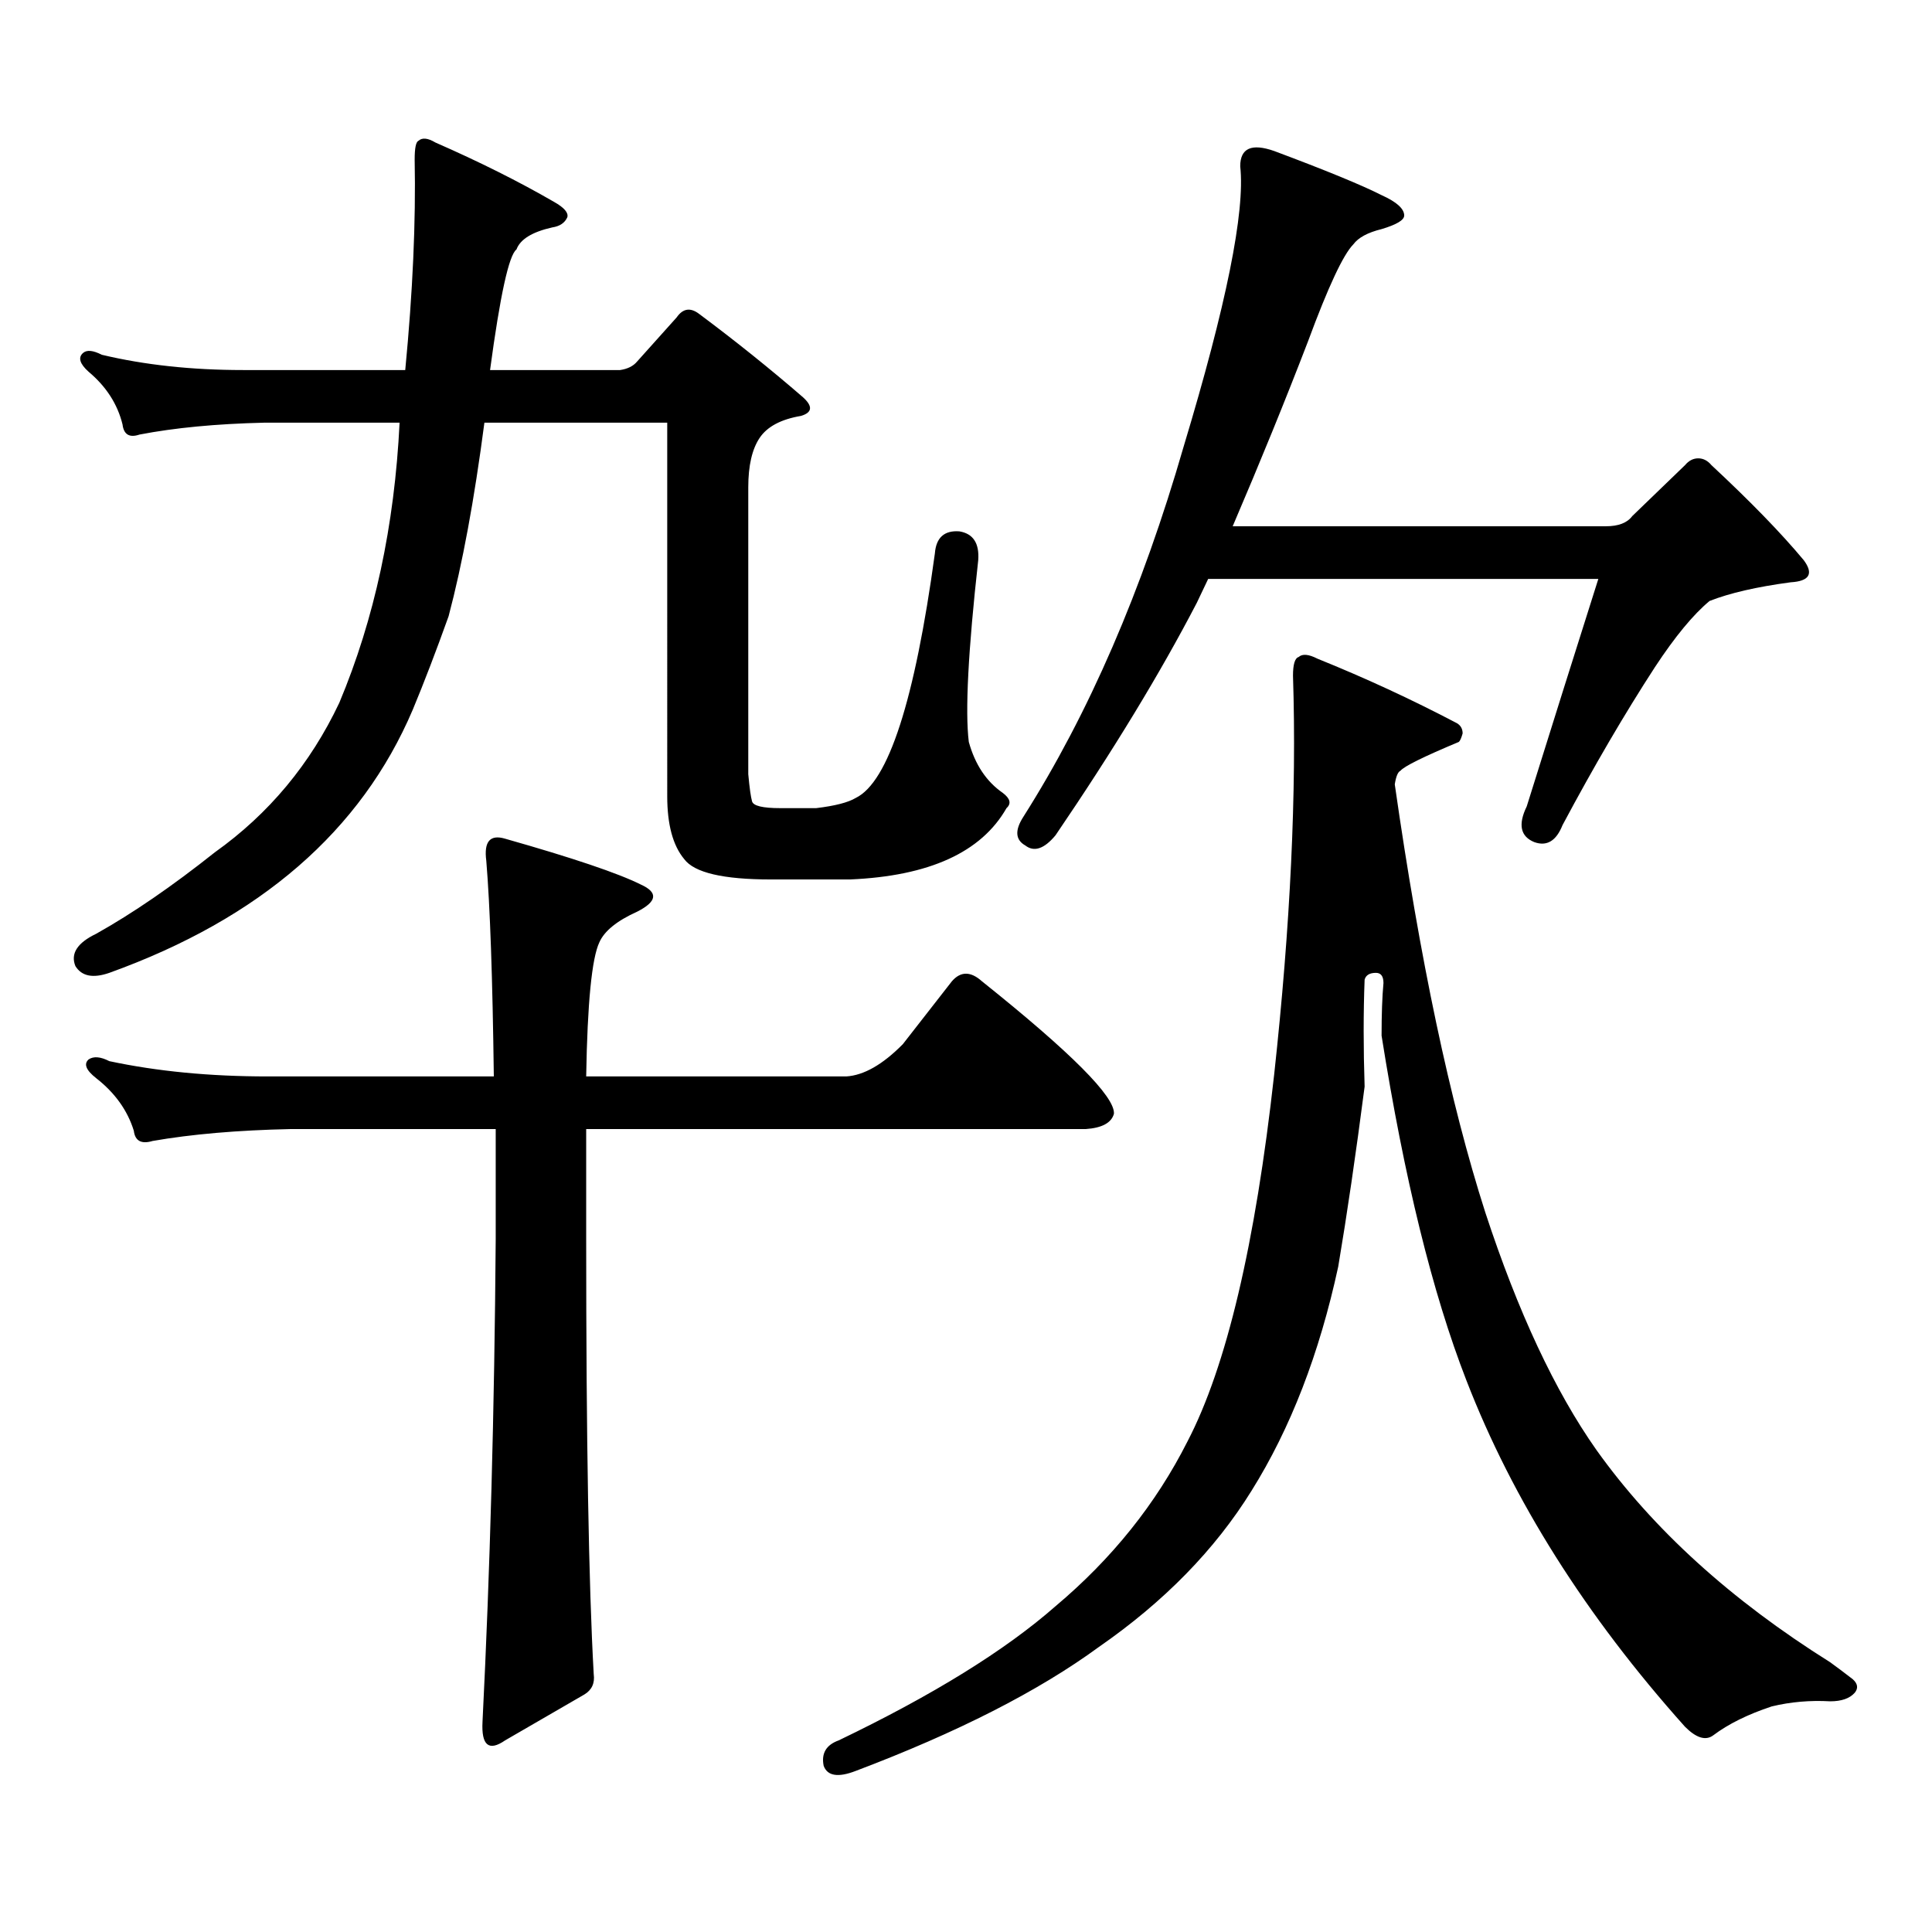 <?xml version="1.0" encoding="utf-8"?>
<!-- Generator: Adobe Illustrator 16.0.0, SVG Export Plug-In . SVG Version: 6.00 Build 0)  -->
<!DOCTYPE svg PUBLIC "-//W3C//DTD SVG 1.1//EN" "http://www.w3.org/Graphics/SVG/1.1/DTD/svg11.dtd">
<svg version="1.1" id="图层_1" xmlns="http://www.w3.org/2000/svg" xmlns:xlink="http://www.w3.org/1999/xlink" x="0px" y="0px"
	 width="1000px" height="1000px" viewBox="0 0 1000 1000" enable-background="new 0 0 1000 1000" xml:space="preserve">
<path d="M329.749,187.141l20.487-22.852c3.247-4.683,7.149-5.273,11.707-1.758c18.856,14.063,36.737,28.427,53.657,43.066
	c5.198,4.696,4.878,7.91-0.976,9.668c-10.411,1.758-17.561,5.575-21.463,11.426c-3.902,5.863-5.854,14.364-5.854,25.488v148.535
	c0.64,7.031,1.296,11.728,1.951,14.063c0.64,2.348,5.518,3.516,14.634,3.516h18.536c9.756-1.168,16.585-2.926,20.487-5.273
	c16.905-8.199,30.563-50.387,40.975-126.563c0.64-8.199,4.878-12.003,12.683-11.426c7.149,1.181,10.396,6.152,9.756,14.941
	c-5.213,46.884-6.829,78.223-4.878,94.043c3.247,11.728,9.1,20.517,17.561,26.367c3.902,2.938,4.543,5.575,1.951,7.91
	c-13.018,22.852-39.999,35.156-80.974,36.914h-40.975c-24.725,0-39.679-3.516-44.877-10.547c-5.854-7.031-8.78-17.867-8.78-32.52
	V218.781h-94.632c-5.213,39.853-11.387,73.251-18.536,100.195c-6.509,18.168-12.683,34.277-18.536,48.34
	c-26.676,62.704-79.022,108.105-157.069,136.23c-8.46,2.938-14.314,1.758-17.561-3.516c-2.607-6.441,0.976-12.003,10.731-16.699
	c18.856-10.547,39.344-24.609,61.462-42.188c27.957-19.913,49.419-45.703,64.389-77.344c18.201-43.355,28.612-91.695,31.219-145.02
	h-70.242c-24.725,0.59-46.188,2.637-64.389,6.152c-5.213,1.758-8.14,0-8.78-5.273c-2.607-10.547-8.46-19.625-17.561-27.246
	c-4.558-4.093-5.533-7.32-2.927-9.668c1.951-1.758,5.198-1.456,9.756,0.879c22.103,5.273,46.493,7.91,73.169,7.91h83.9
	c3.902-40.43,5.518-76.753,4.878-108.984c0-5.851,0.64-9.078,1.951-9.668c1.951-1.758,4.878-1.456,8.78,0.879
	c22.759,9.97,43.246,20.215,61.462,30.762c5.198,2.938,7.469,5.575,6.829,7.91c-1.311,2.938-3.902,4.696-7.805,5.273
	c-10.411,2.348-16.585,6.152-18.536,11.426c-3.902,2.938-8.46,23.73-13.658,62.402h67.315
	C324.871,190.958,327.797,189.488,329.749,187.141z M251.702,445.539c-1.311-9.957,1.951-13.761,9.756-11.426
	c35.121,9.97,58.535,17.88,70.242,23.73c9.1,4.105,8.445,8.789-1.951,14.063c-10.411,4.696-16.92,9.97-19.512,15.82
	c-3.902,8.212-6.189,31.352-6.829,69.434h134.631c9.1-0.577,18.856-6.152,29.268-16.699l25.365-32.52
	c4.542-5.273,9.756-5.273,15.609,0c46.173,36.914,68.931,59.766,68.291,68.555c-1.311,4.696-6.189,7.333-14.634,7.91h-258.53v57.129
	c0,103.711,1.296,178.706,3.902,225c0.64,4.683-0.976,8.198-4.878,10.547l-40.975,23.73c-8.46,5.85-12.363,2.637-11.707-9.668
	c3.902-77.935,6.174-161.129,6.829-249.609v-57.129H150.241c-27.316,0.59-51.066,2.637-71.218,6.152
	c-5.854,1.758-9.116,0-9.756-5.273c-3.262-10.547-9.756-19.625-19.512-27.246c-5.213-4.093-6.509-7.32-3.902-9.668
	c2.591-1.758,6.174-1.456,10.731,0.879c24.71,5.273,52.026,7.91,81.949,7.91h117.07C254.948,506.184,253.653,468.98,251.702,445.539
	z M826.322,750.52c29.268,41.006,69.587,77.632,120.973,109.863c3.247,2.334,7.149,5.273,11.707,8.789
	c2.591,2.334,2.927,4.683,0.976,7.031c-2.607,2.925-6.829,4.395-12.683,4.395c-10.412-0.591-20.487,0.288-30.243,2.637
	c-12.363,4.092-22.438,9.077-30.243,14.941c-3.902,2.925-8.78,1.455-14.634-4.395c-51.386-57.432-89.114-117.197-113.168-179.297
	c-17.561-45.113-32.194-104.59-43.901-178.418c0-11.124,0.32-20.215,0.976-27.246c0-3.516-1.311-5.273-3.902-5.273
	c-3.262,0-5.213,1.181-5.854,3.516c-0.656,17.001-0.656,35.458,0,55.371c-4.558,35.156-9.115,66.22-13.658,93.164
	c-9.756,45.126-24.725,83.798-44.877,116.016c-18.871,30.459-45.212,57.417-79.022,80.859
	c-31.219,22.852-73.169,44.233-125.851,64.16c-9.116,3.516-14.634,2.637-16.585-2.637c-1.311-6.455,1.296-10.85,7.805-13.184
	c48.779-23.442,86.172-46.582,112.192-69.434c29.268-24.609,52.026-53.037,68.291-85.254
	c20.152-38.672,35.121-101.953,44.877-189.844c8.445-77.344,11.707-146.188,9.756-206.543c0-5.851,0.976-9.078,2.927-9.668
	c1.951-1.758,5.198-1.456,9.756,0.879c24.71,9.97,48.779,21.094,72.193,33.398c1.951,1.181,2.927,2.938,2.927,5.273
	c-0.656,2.348-1.311,3.817-1.951,4.395c-18.216,7.621-28.292,12.606-30.243,14.941c-1.311,0.59-2.286,2.938-2.927,7.031
	c13.003,90.829,28.612,164.657,46.828,221.484C785.667,679.039,804.859,720.06,826.322,750.52z M619.498,311.945
	c-18.871,36.337-43.261,76.465-73.169,120.41c-5.854,7.031-11.067,8.789-15.609,5.273c-5.213-2.926-5.533-7.91-0.976-14.941
	c33.81-53.312,61.462-117.184,82.925-191.602c22.103-73.238,31.859-121.578,29.268-145.02c0-9.366,5.854-12.003,17.561-7.91
	c26.661,9.97,45.197,17.578,55.608,22.852c7.805,3.516,11.707,7.031,11.707,10.547c0,2.348-3.902,4.696-11.707,7.031
	c-7.164,1.758-12.042,4.395-14.634,7.91c-5.213,5.273-13.018,21.973-23.414,50.098c-11.707,30.473-24.725,62.402-39.023,95.801
	H831.2c6.494,0,11.052-1.758,13.658-5.273l27.316-26.367c1.951-2.335,4.222-3.516,6.829-3.516c2.592,0,4.878,1.181,6.829,3.516
	c20.152,18.759,36.097,35.156,47.804,49.219c5.198,7.031,2.927,10.849-6.829,11.426c-17.561,2.348-31.554,5.575-41.95,9.668
	c-8.46,7.031-17.896,18.457-28.292,34.277c-15.609,24.032-31.554,51.278-47.804,81.738c-3.262,8.212-8.14,11.137-14.634,8.789
	c-7.164-2.926-8.46-9.078-3.902-18.457c13.003-41.598,25.365-80.859,37.072-117.773H625.351L619.498,311.945z"/>
</svg>
